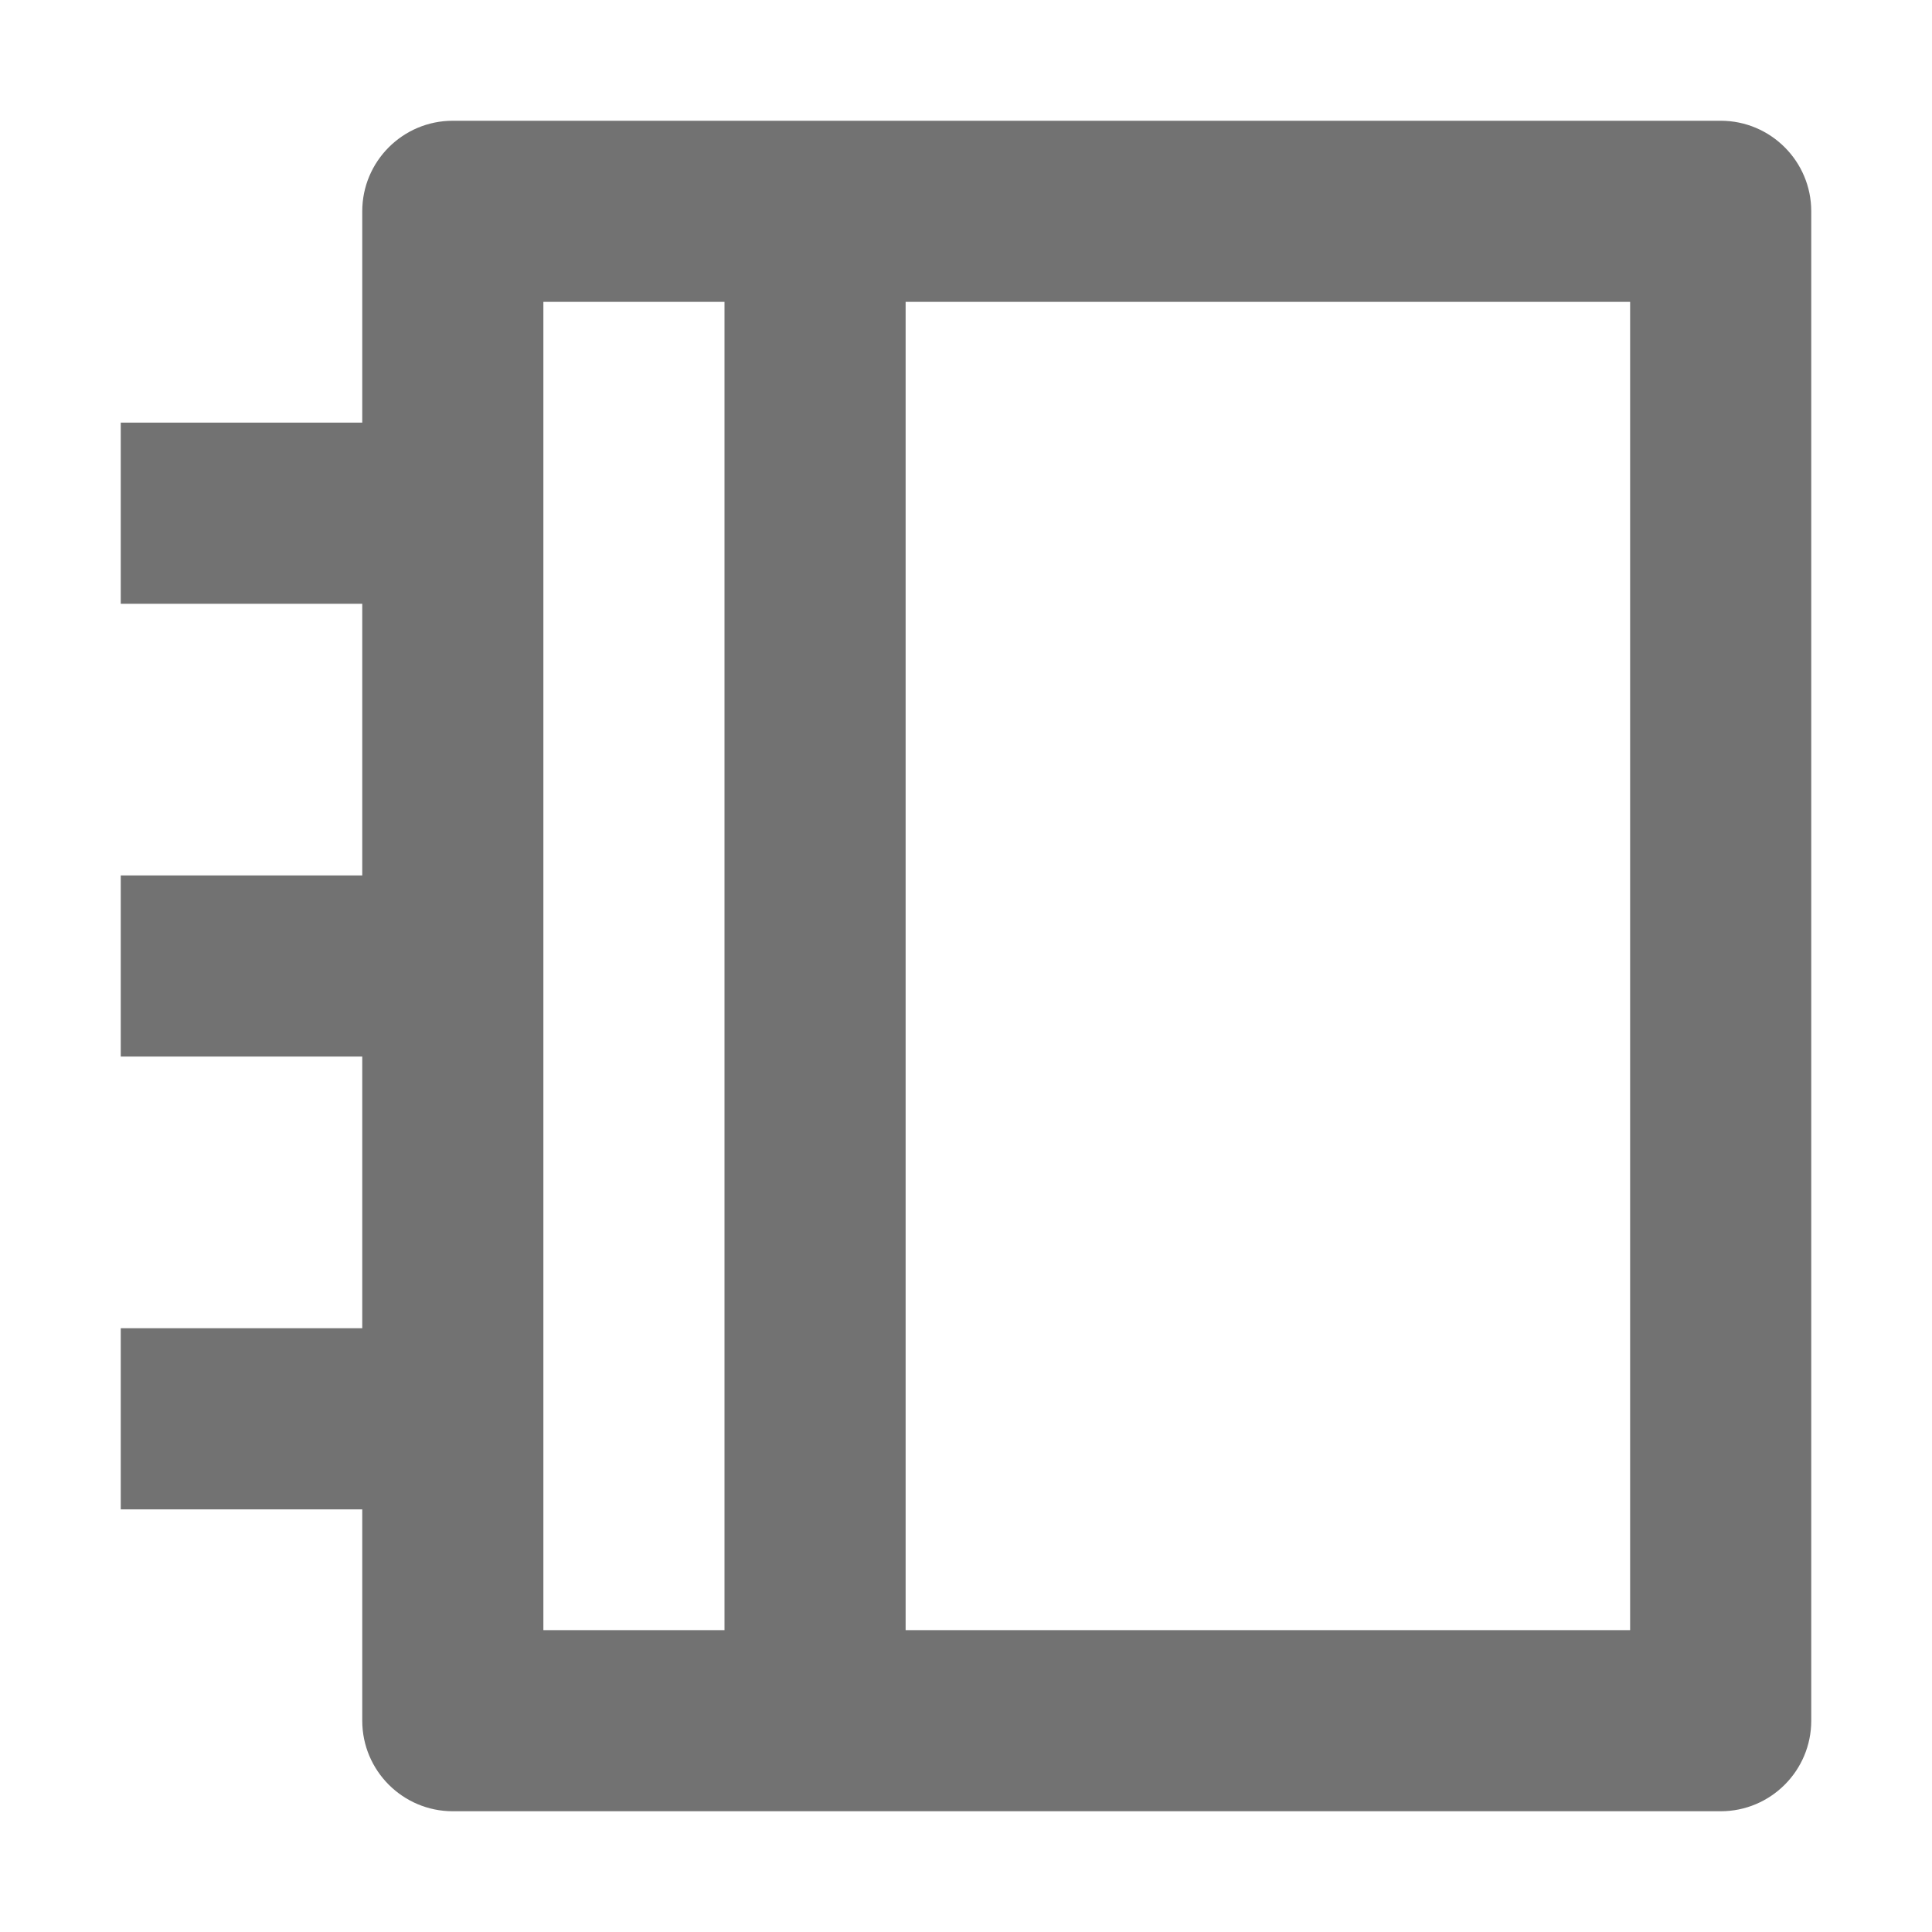 <svg width="16" height="16" viewBox="0 0 16 16" fill="none" xmlns="http://www.w3.org/2000/svg">
<path fill-rule="evenodd" clip-rule="evenodd" d="M3 1.75C3 1.336 3.336 1 3.75 1H14.25C14.664 1 15 1.336 15 1.75V14.25C15 14.664 14.664 15 14.25 15H3.75C3.336 15 3 14.664 3 14.25V12.5H1V11H3V8.75H1V7.25H3V5H1V3.5H3V1.75ZM4.5 2.5V13.5H6V2.5H4.5ZM7.5 2.5V13.5H13.5V2.5H7.5Z" fill="#727272"/>
</svg>
